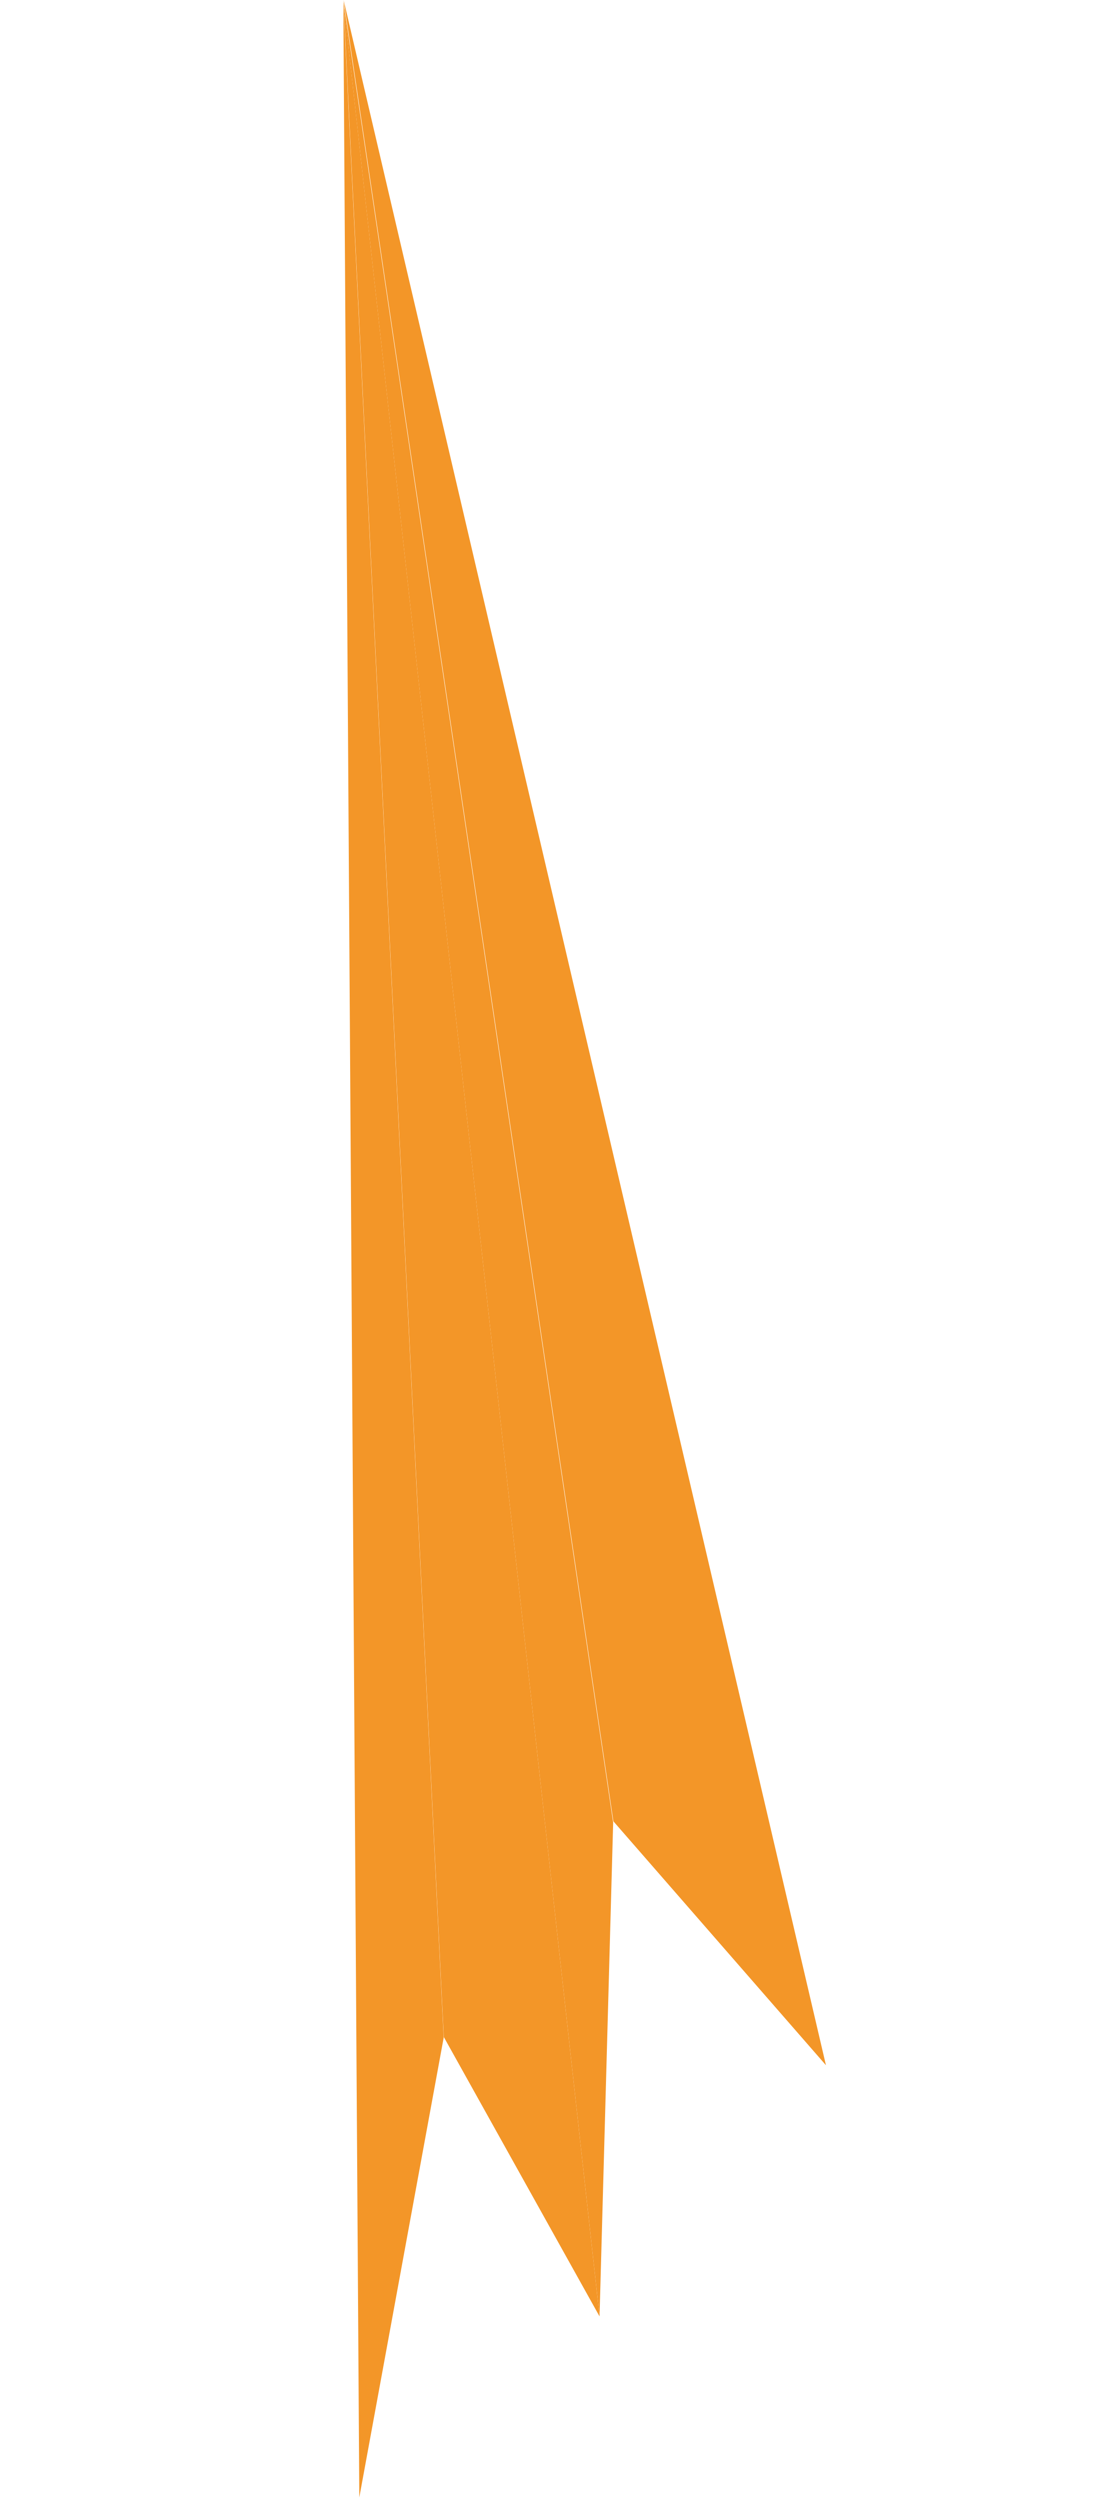 <svg xmlns="http://www.w3.org/2000/svg" width="21.491" height="48.763" viewBox="0 0 21.491 48.763">
  <g id="page-top" transform="translate(-1507.275 388.656) rotate(-82)">
    <path id="パス_19" data-name="パス 19" d="M257.26-129.628l9.109.383,39.041-7.465Z" transform="translate(290.126 1581.868)" fill="#f39628"/>
    <path id="パス_20" data-name="パス 20" d="M278.2-129.245l-4.975,3.77,44.016-11.234Z" transform="translate(278.31 1581.868)" fill="#f39628"/>
    <path id="パス_21" data-name="パス 21" d="M273.23-125.476l9.572-1.077,34.444-10.158Z" transform="translate(278.31 1581.868)" fill="#f39628"/>
    <path id="パス_22" data-name="パス 22" d="M332.818-136.71l-34.444,10.158-4.134,4.771Z" transform="translate(262.762 1581.868)" fill="#f39628"/>
  </g>
</svg>
